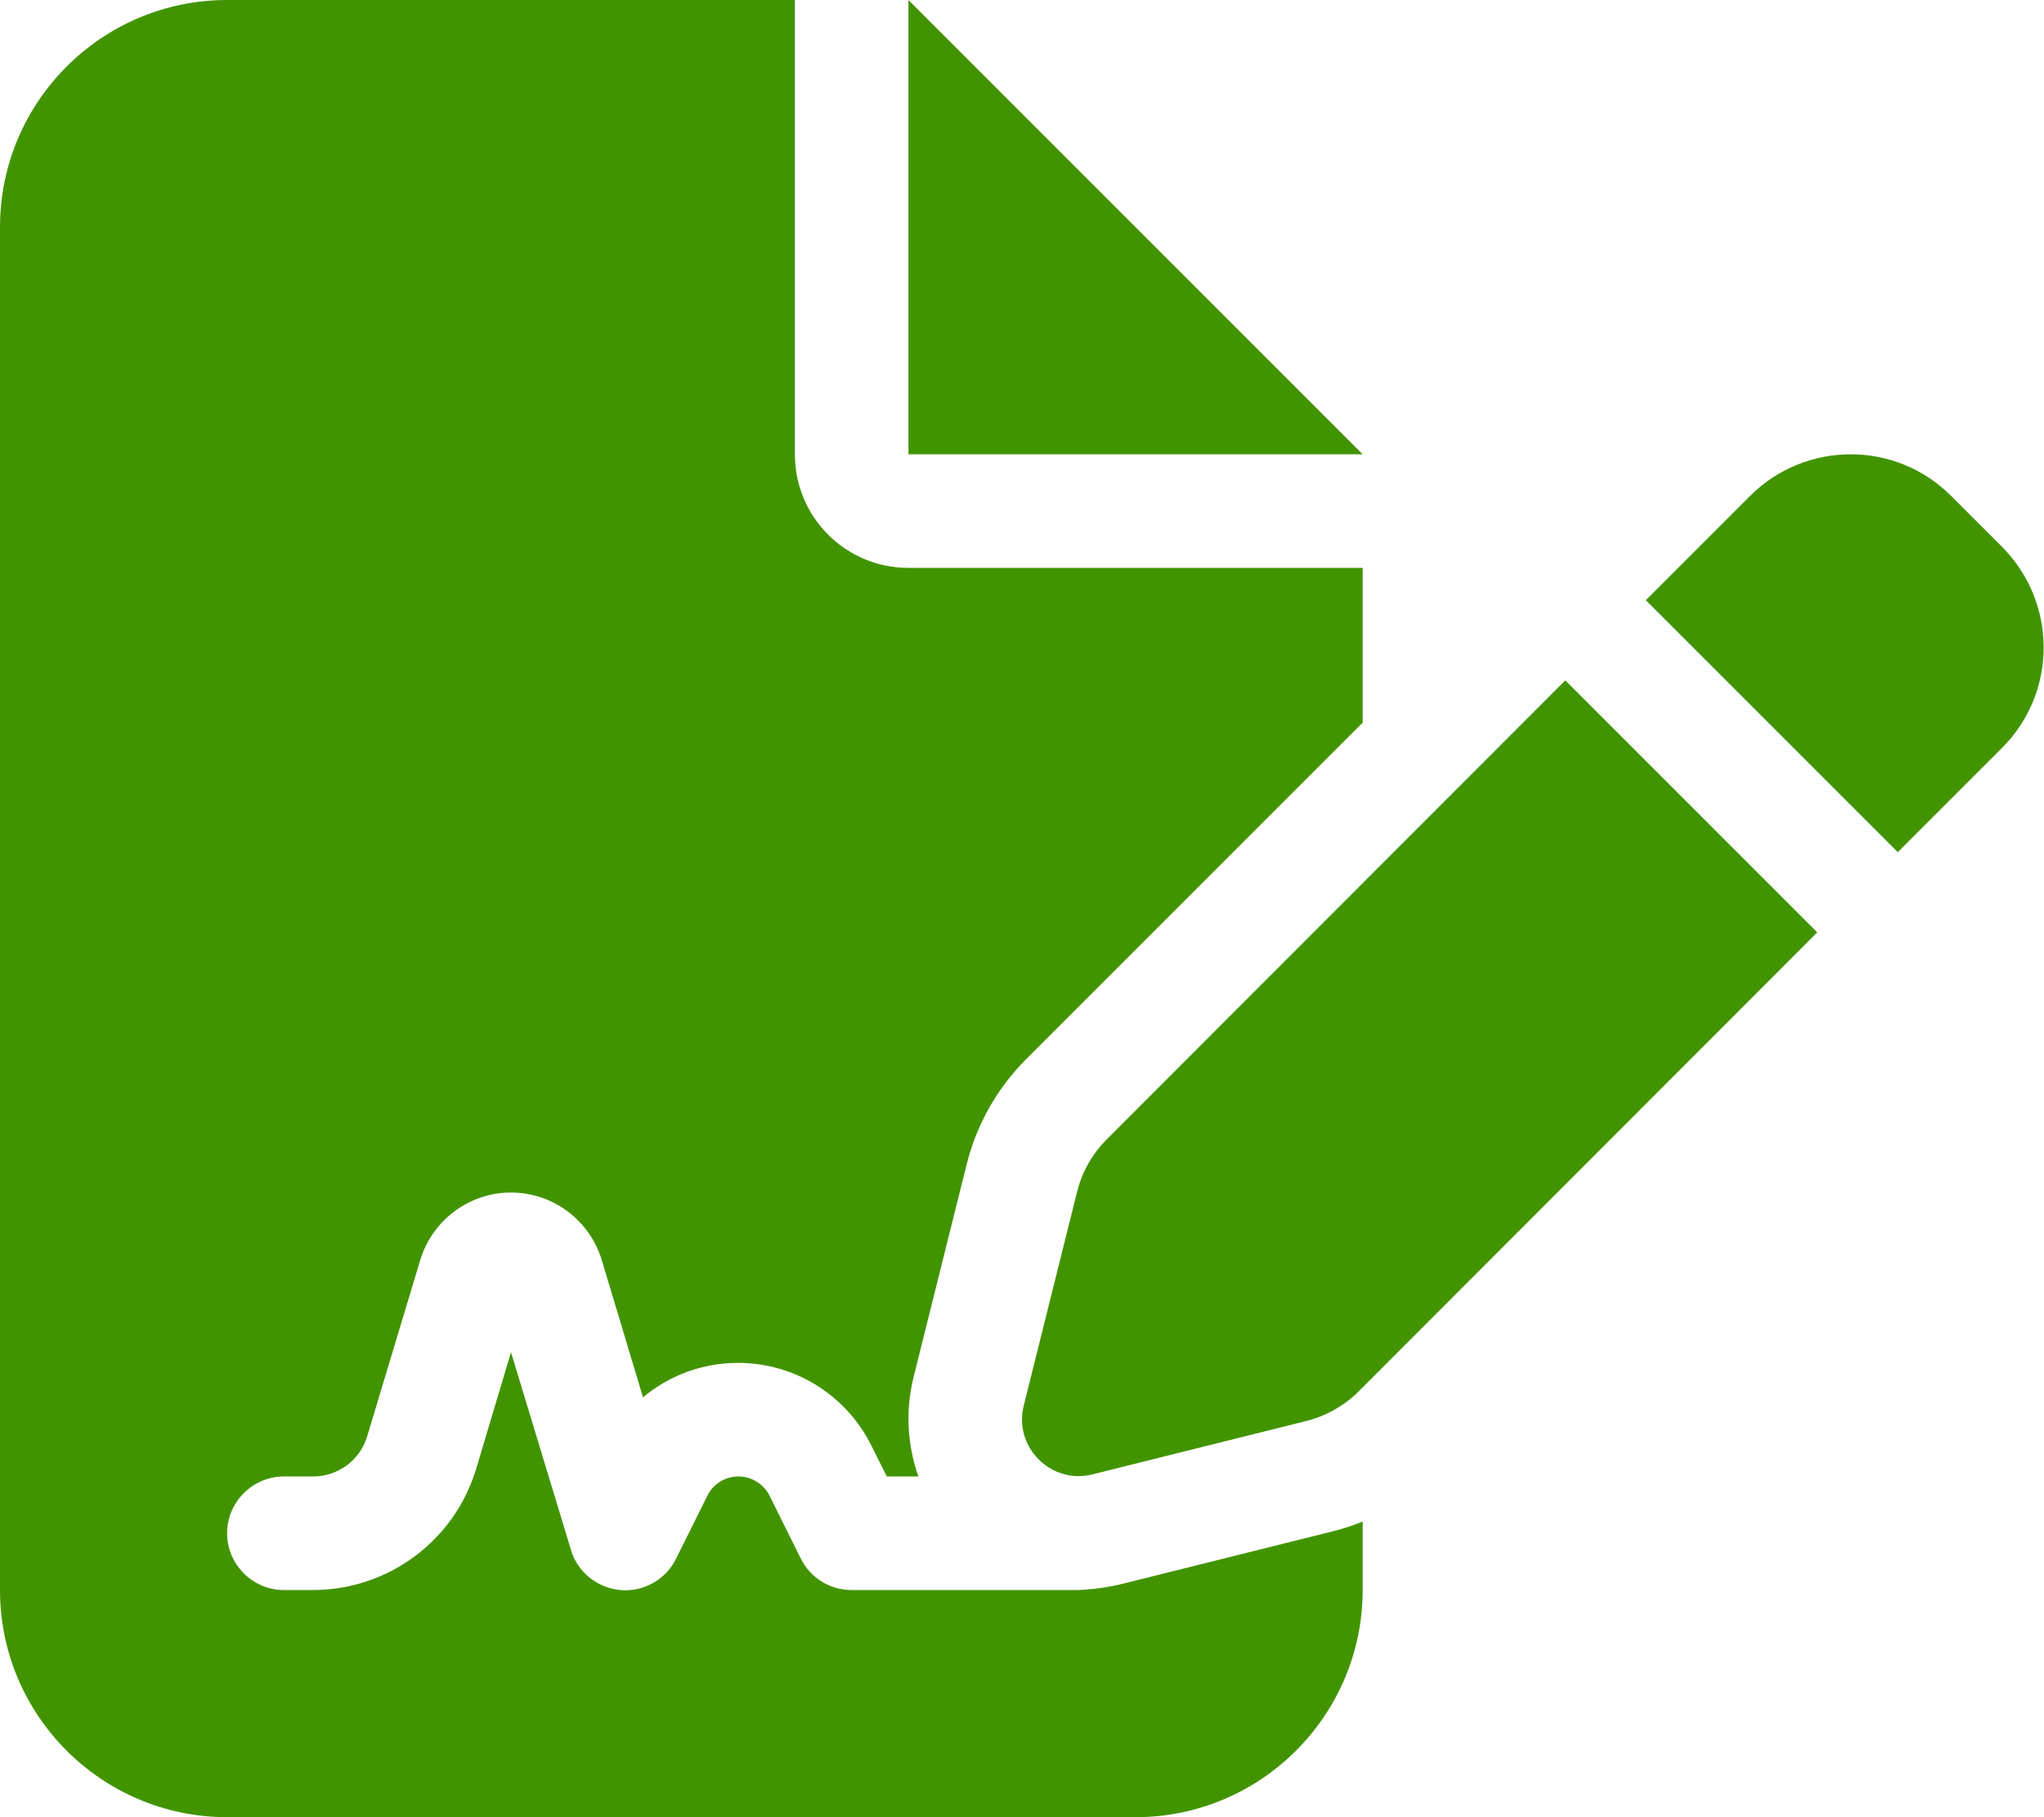 <svg xmlns="http://www.w3.org/2000/svg" width="576" height="512" viewBox="0 0 576 512"><path fill="#419400" d="M64 0C28.7 0 0 28.7 0 64v384c0 35.3 28.7 64 64 64h256c35.3 0 64-28.7 64-64v-19.3c-2.7 1.1-5.4 2-8.2 2.7l-60.1 15c-3 .7-6 1.2-9 1.4c-.9.1-1.8.2-2.7.2h-64c-6.1 0-11.6-3.4-14.3-8.8l-8.8-17.7c-1.7-3.4-5.1-5.5-8.8-5.5s-7.2 2.1-8.8 5.5l-8.8 17.7c-2.9 5.9-9.2 9.4-15.7 8.8s-12.1-5.1-13.9-11.3L144 381l-9.8 32.8c-6.1 20.3-24.8 34.2-46 34.2H80c-8.8 0-16-7.2-16-16s7.2-16 16-16h8.2c7.1 0 13.3-4.6 15.3-11.4l14.9-49.5c3.4-11.3 13.8-19.1 25.6-19.1s22.2 7.8 25.6 19.1l11.6 38.6c7.4-6.2 16.8-9.7 26.8-9.7c15.9 0 30.4 9 37.5 23.2l4.4 8.8h8.9c-3.1-8.8-3.7-18.4-1.4-27.8l15-60.1c2.8-11.3 8.6-21.5 16.8-29.7l94.8-94.8V160H256c-17.7 0-32-14.3-32-32V0zm192 0v128h128zm293.8 139.7c-15.6-15.6-40.9-15.6-56.6 0l-29.4 29.4l71 71l29.4-29.4c15.6-15.6 15.6-40.9 0-56.6zM311.9 321c-4.1 4.1-7 9.2-8.4 14.9l-15 60.1c-1.4 5.5.2 11.2 4.2 15.2s9.7 5.6 15.2 4.2l60.1-15c5.6-1.4 10.8-4.3 14.9-8.4l129.2-129.3l-71-71z"/></svg>
